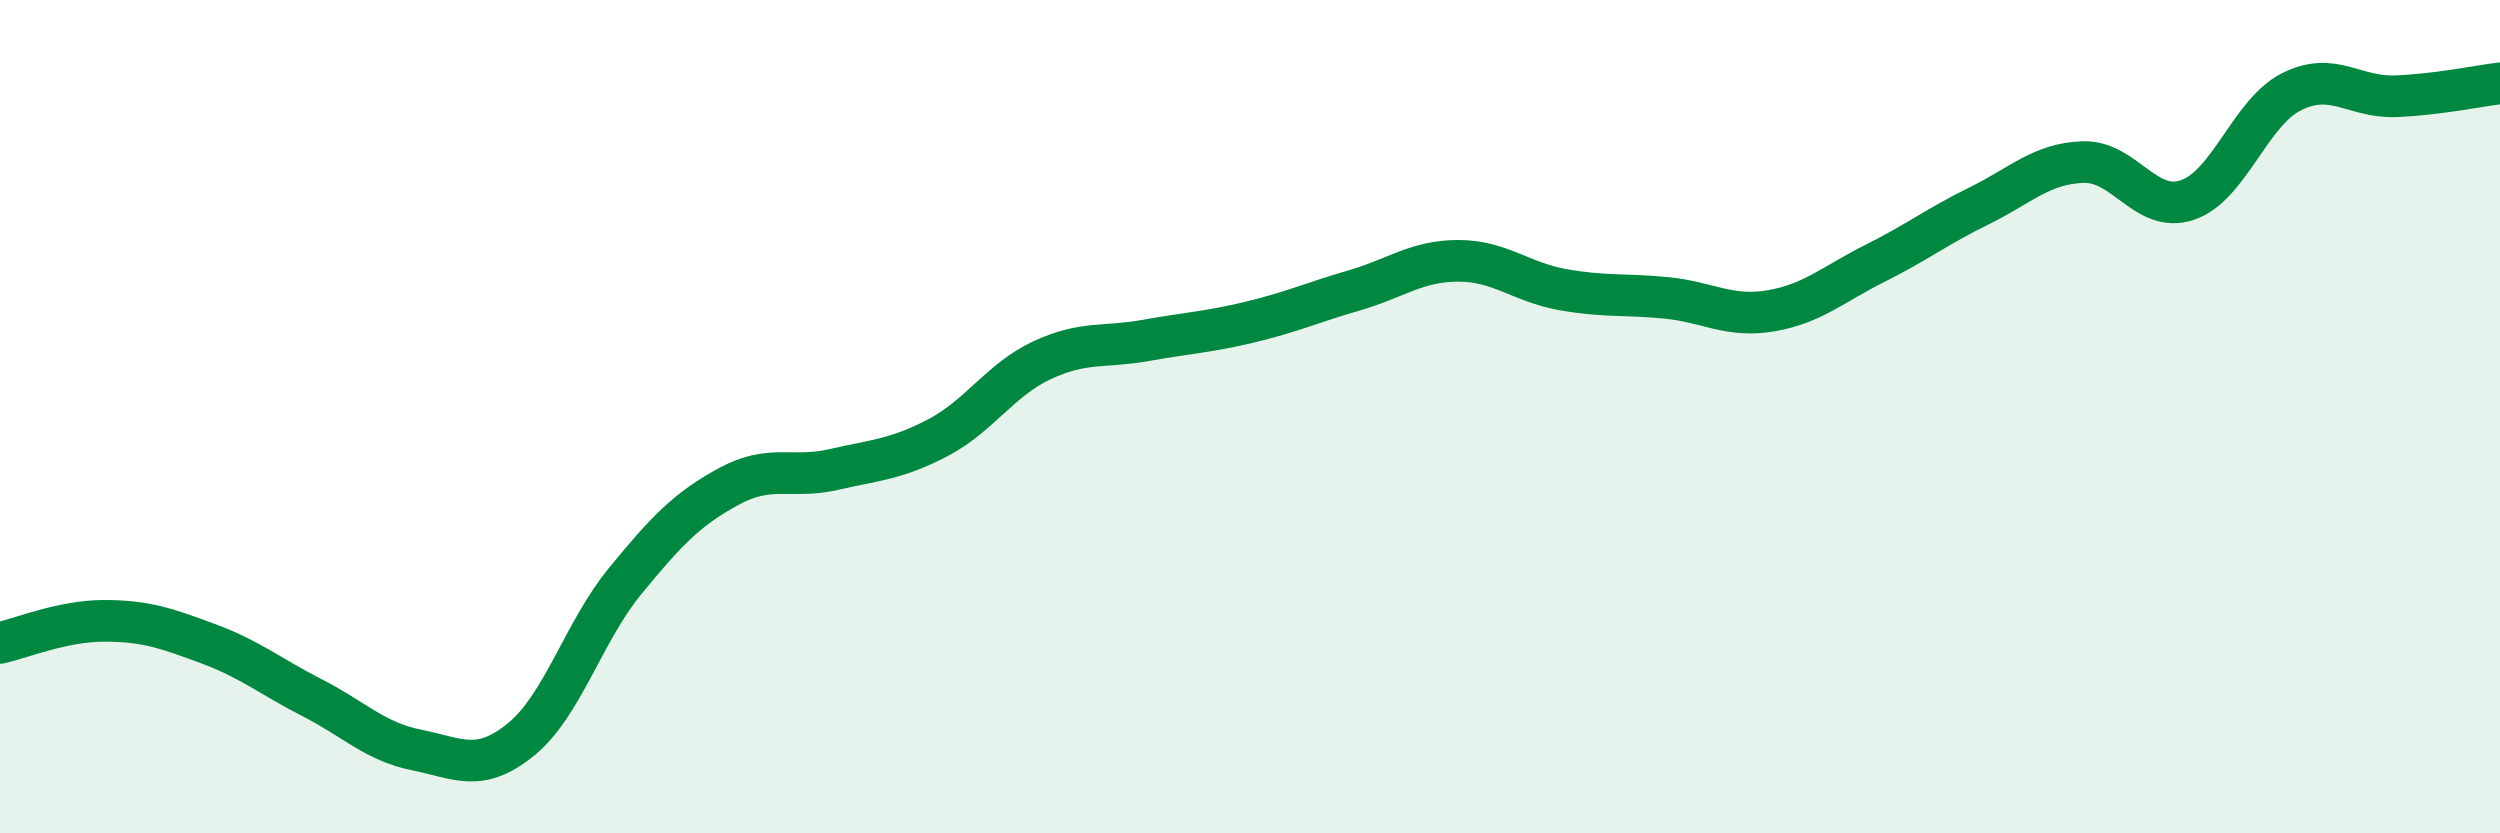
    <svg width="60" height="20" viewBox="0 0 60 20" xmlns="http://www.w3.org/2000/svg">
      <path
        d="M 0,15.43 C 0.5,15.32 1.5,14.9 2.5,14.9 C 3.5,14.9 4,15.08 5,15.45 C 6,15.82 6.5,16.24 7.5,16.75 C 8.5,17.26 9,17.8 10,18 C 11,18.2 11.5,18.56 12.5,17.75 C 13.5,16.94 14,15.17 15,13.95 C 16,12.73 16.5,12.21 17.5,11.67 C 18.5,11.13 19,11.5 20,11.27 C 21,11.04 21.5,11.03 22.5,10.51 C 23.5,9.99 24,9.12 25,8.65 C 26,8.18 26.5,8.35 27.5,8.17 C 28.5,7.99 29,7.97 30,7.73 C 31,7.49 31.5,7.26 32.5,6.97 C 33.5,6.68 34,6.26 35,6.26 C 36,6.26 36.5,6.77 37.5,6.95 C 38.5,7.13 39,7.05 40,7.15 C 41,7.25 41.5,7.63 42.5,7.46 C 43.5,7.29 44,6.82 45,6.32 C 46,5.82 46.5,5.43 47.5,4.94 C 48.5,4.45 49,3.92 50,3.89 C 51,3.86 51.5,5.14 52.5,4.8 C 53.5,4.46 54,2.7 55,2.2 C 56,1.7 56.5,2.35 57.5,2.31 C 58.5,2.27 59.5,2.06 60,2L60 20L0 20Z"
        fill="#008740"
        opacity="0.1"
        stroke-linecap="round"
        stroke-linejoin="round"
      />
      <path
        d="M 0,15.43 C 0.5,15.32 1.5,14.9 2.5,14.9 C 3.5,14.9 4,15.08 5,15.45 C 6,15.82 6.5,16.24 7.5,16.75 C 8.5,17.26 9,17.8 10,18 C 11,18.2 11.5,18.56 12.5,17.75 C 13.5,16.94 14,15.17 15,13.95 C 16,12.73 16.5,12.21 17.5,11.67 C 18.5,11.13 19,11.5 20,11.27 C 21,11.04 21.5,11.03 22.5,10.51 C 23.5,9.99 24,9.12 25,8.65 C 26,8.18 26.5,8.35 27.5,8.17 C 28.5,7.99 29,7.97 30,7.73 C 31,7.49 31.5,7.26 32.5,6.97 C 33.5,6.68 34,6.26 35,6.26 C 36,6.26 36.5,6.77 37.5,6.95 C 38.5,7.13 39,7.05 40,7.15 C 41,7.25 41.5,7.63 42.5,7.46 C 43.5,7.29 44,6.82 45,6.32 C 46,5.82 46.5,5.43 47.5,4.94 C 48.5,4.45 49,3.92 50,3.89 C 51,3.86 51.5,5.14 52.5,4.8 C 53.5,4.46 54,2.7 55,2.2 C 56,1.7 56.5,2.35 57.5,2.31 C 58.5,2.27 59.5,2.06 60,2"
        stroke="#008740"
        stroke-width="1"
        fill="none"
        stroke-linecap="round"
        stroke-linejoin="round"
      />
    </svg>
  
